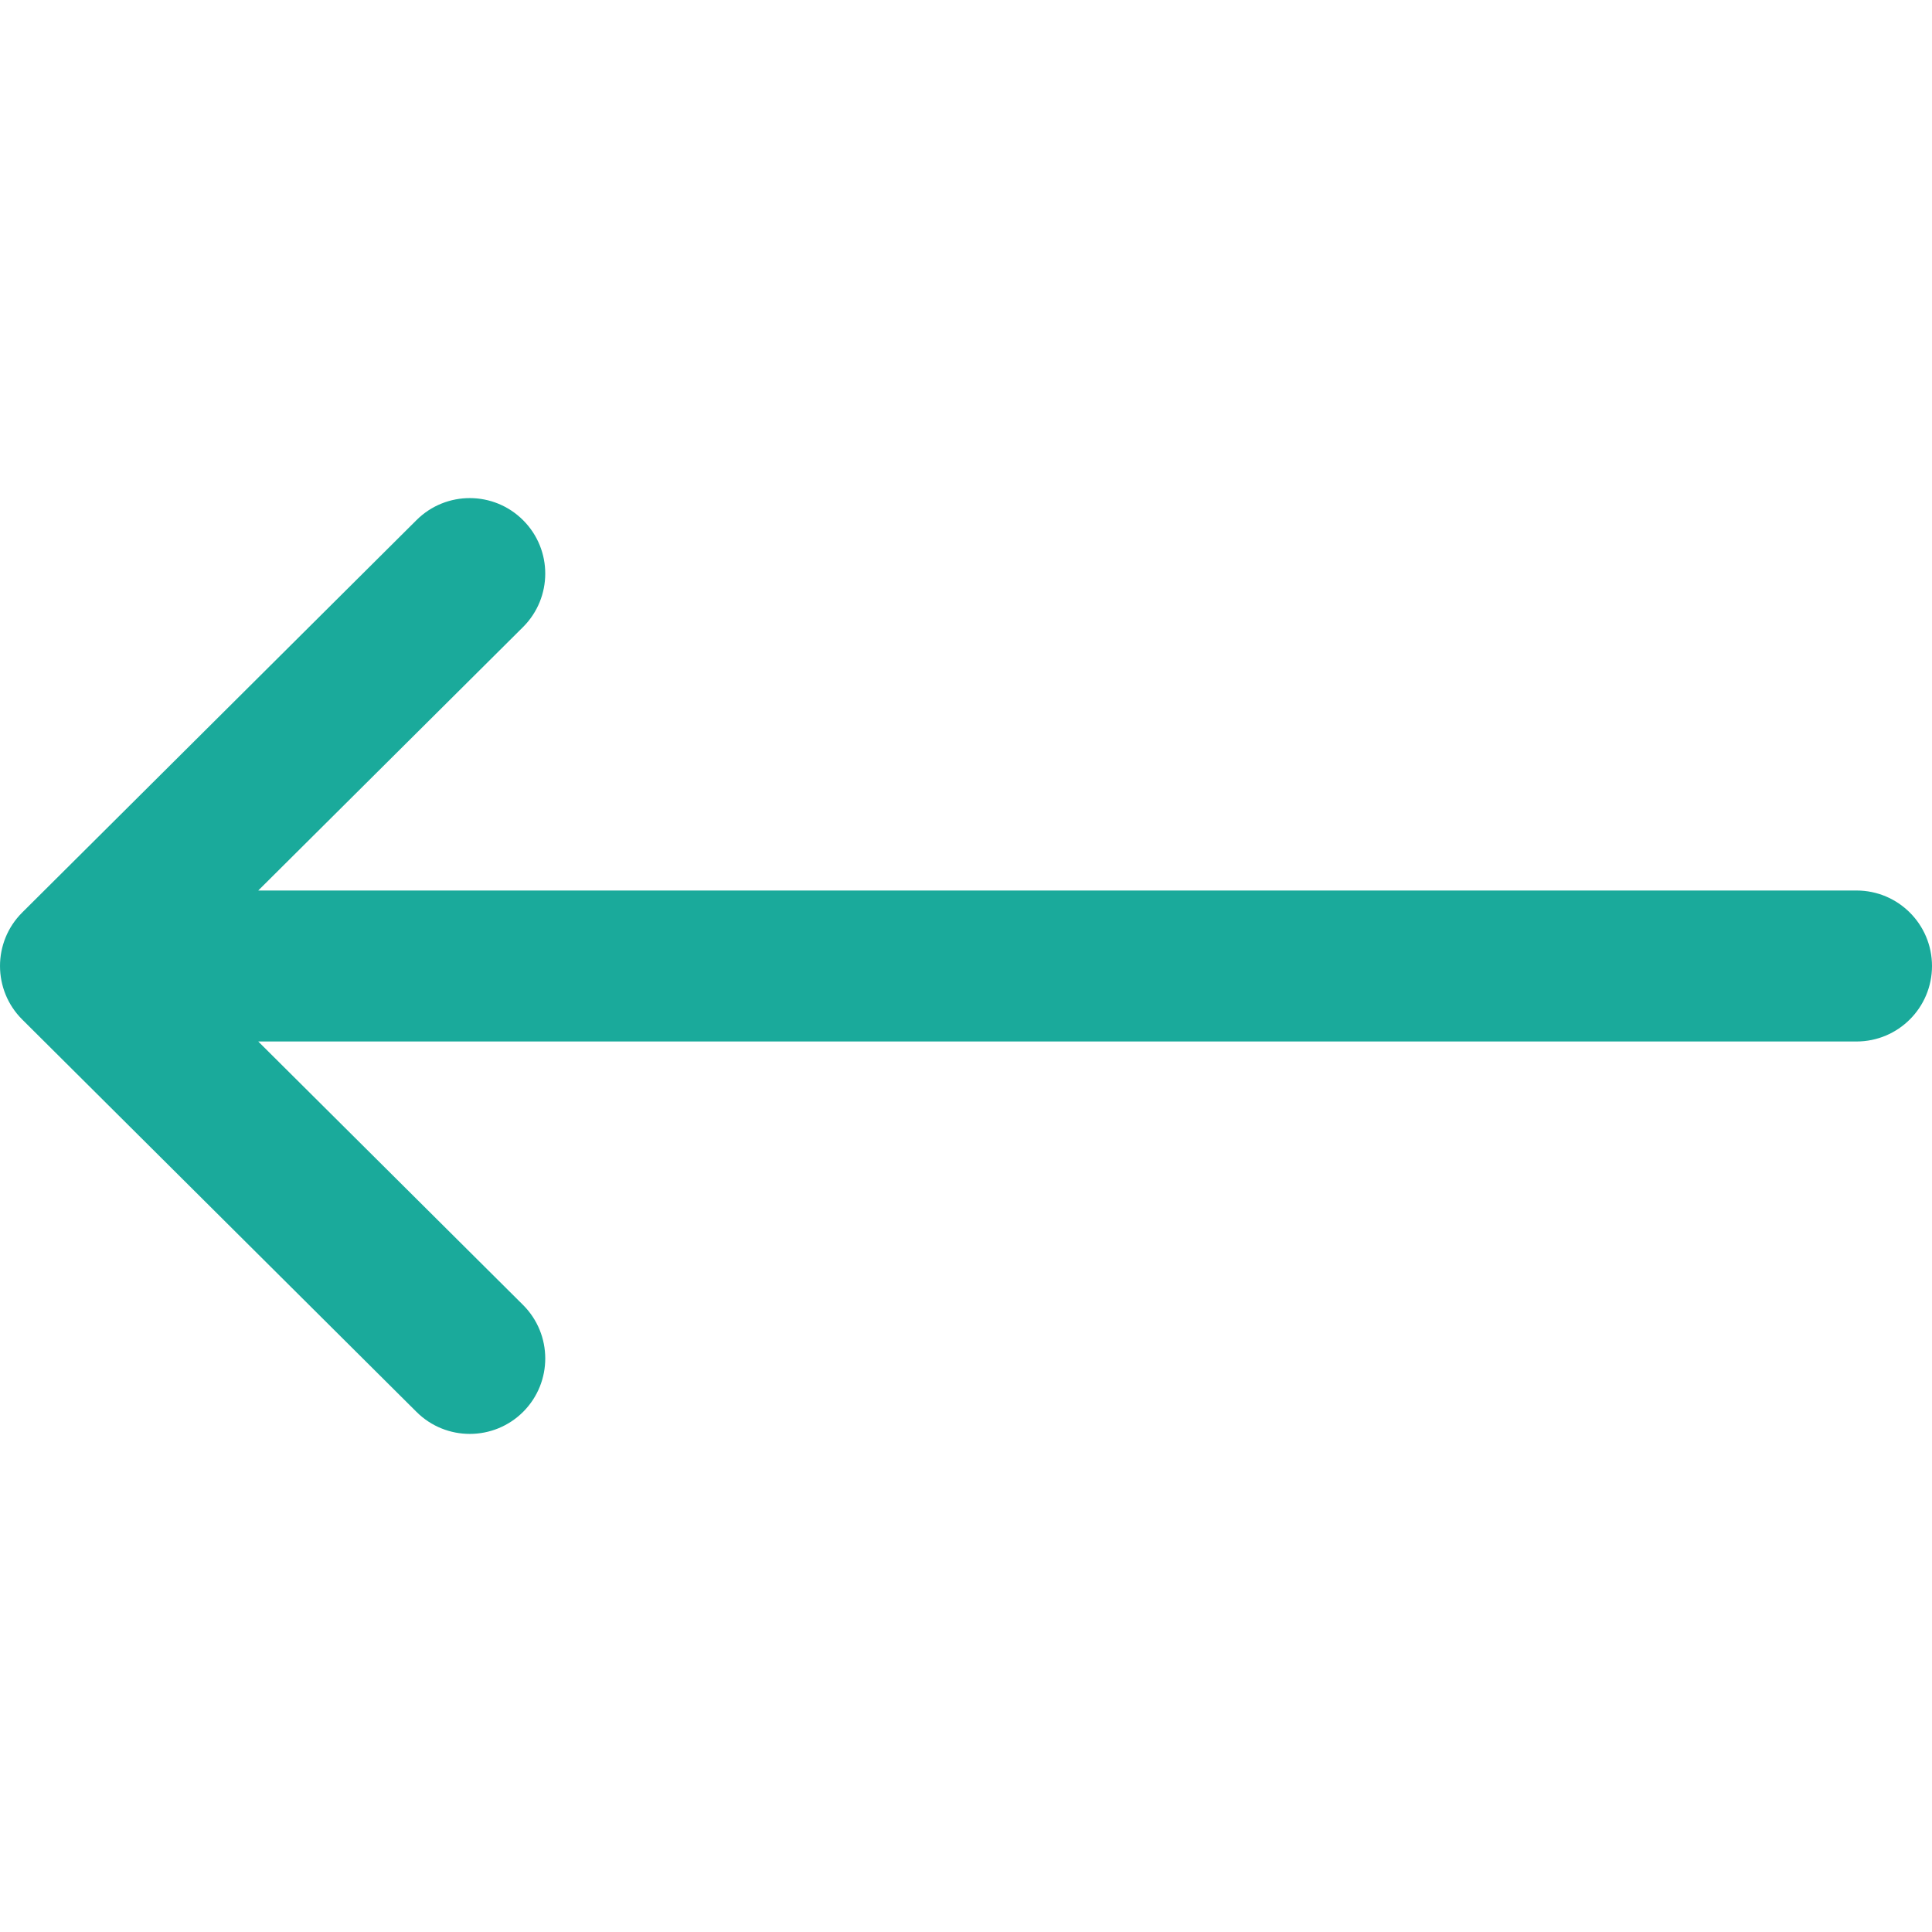 <svg width="42" height="42" viewBox="0 0 42 42" fill="none" xmlns="http://www.w3.org/2000/svg">
<g clip-path="url(#clip0)">
<path d="M0.481 22.161C0.482 22.162 0.482 22.163 0.483 22.163L9.055 30.694C9.697 31.333 10.736 31.331 11.376 30.689C12.015 30.046 12.012 29.008 11.37 28.368L5.614 22.641L40.359 22.641C41.266 22.641 42 21.906 42 21C42 20.094 41.266 19.359 40.359 19.359L5.614 19.359L11.37 13.632C12.012 12.992 12.015 11.954 11.375 11.312C10.736 10.669 9.697 10.667 9.055 11.306L0.483 19.837C0.482 19.838 0.482 19.838 0.481 19.839C-0.161 20.48 -0.159 21.522 0.481 22.161Z" fill="#1AAA9B"/>
</g>
<defs>
<clipPath id="clip0">
<rect width="42" height="42" fill="white" transform="translate(42 42) rotate(-180)"/>
</clipPath>
</defs>
</svg>

